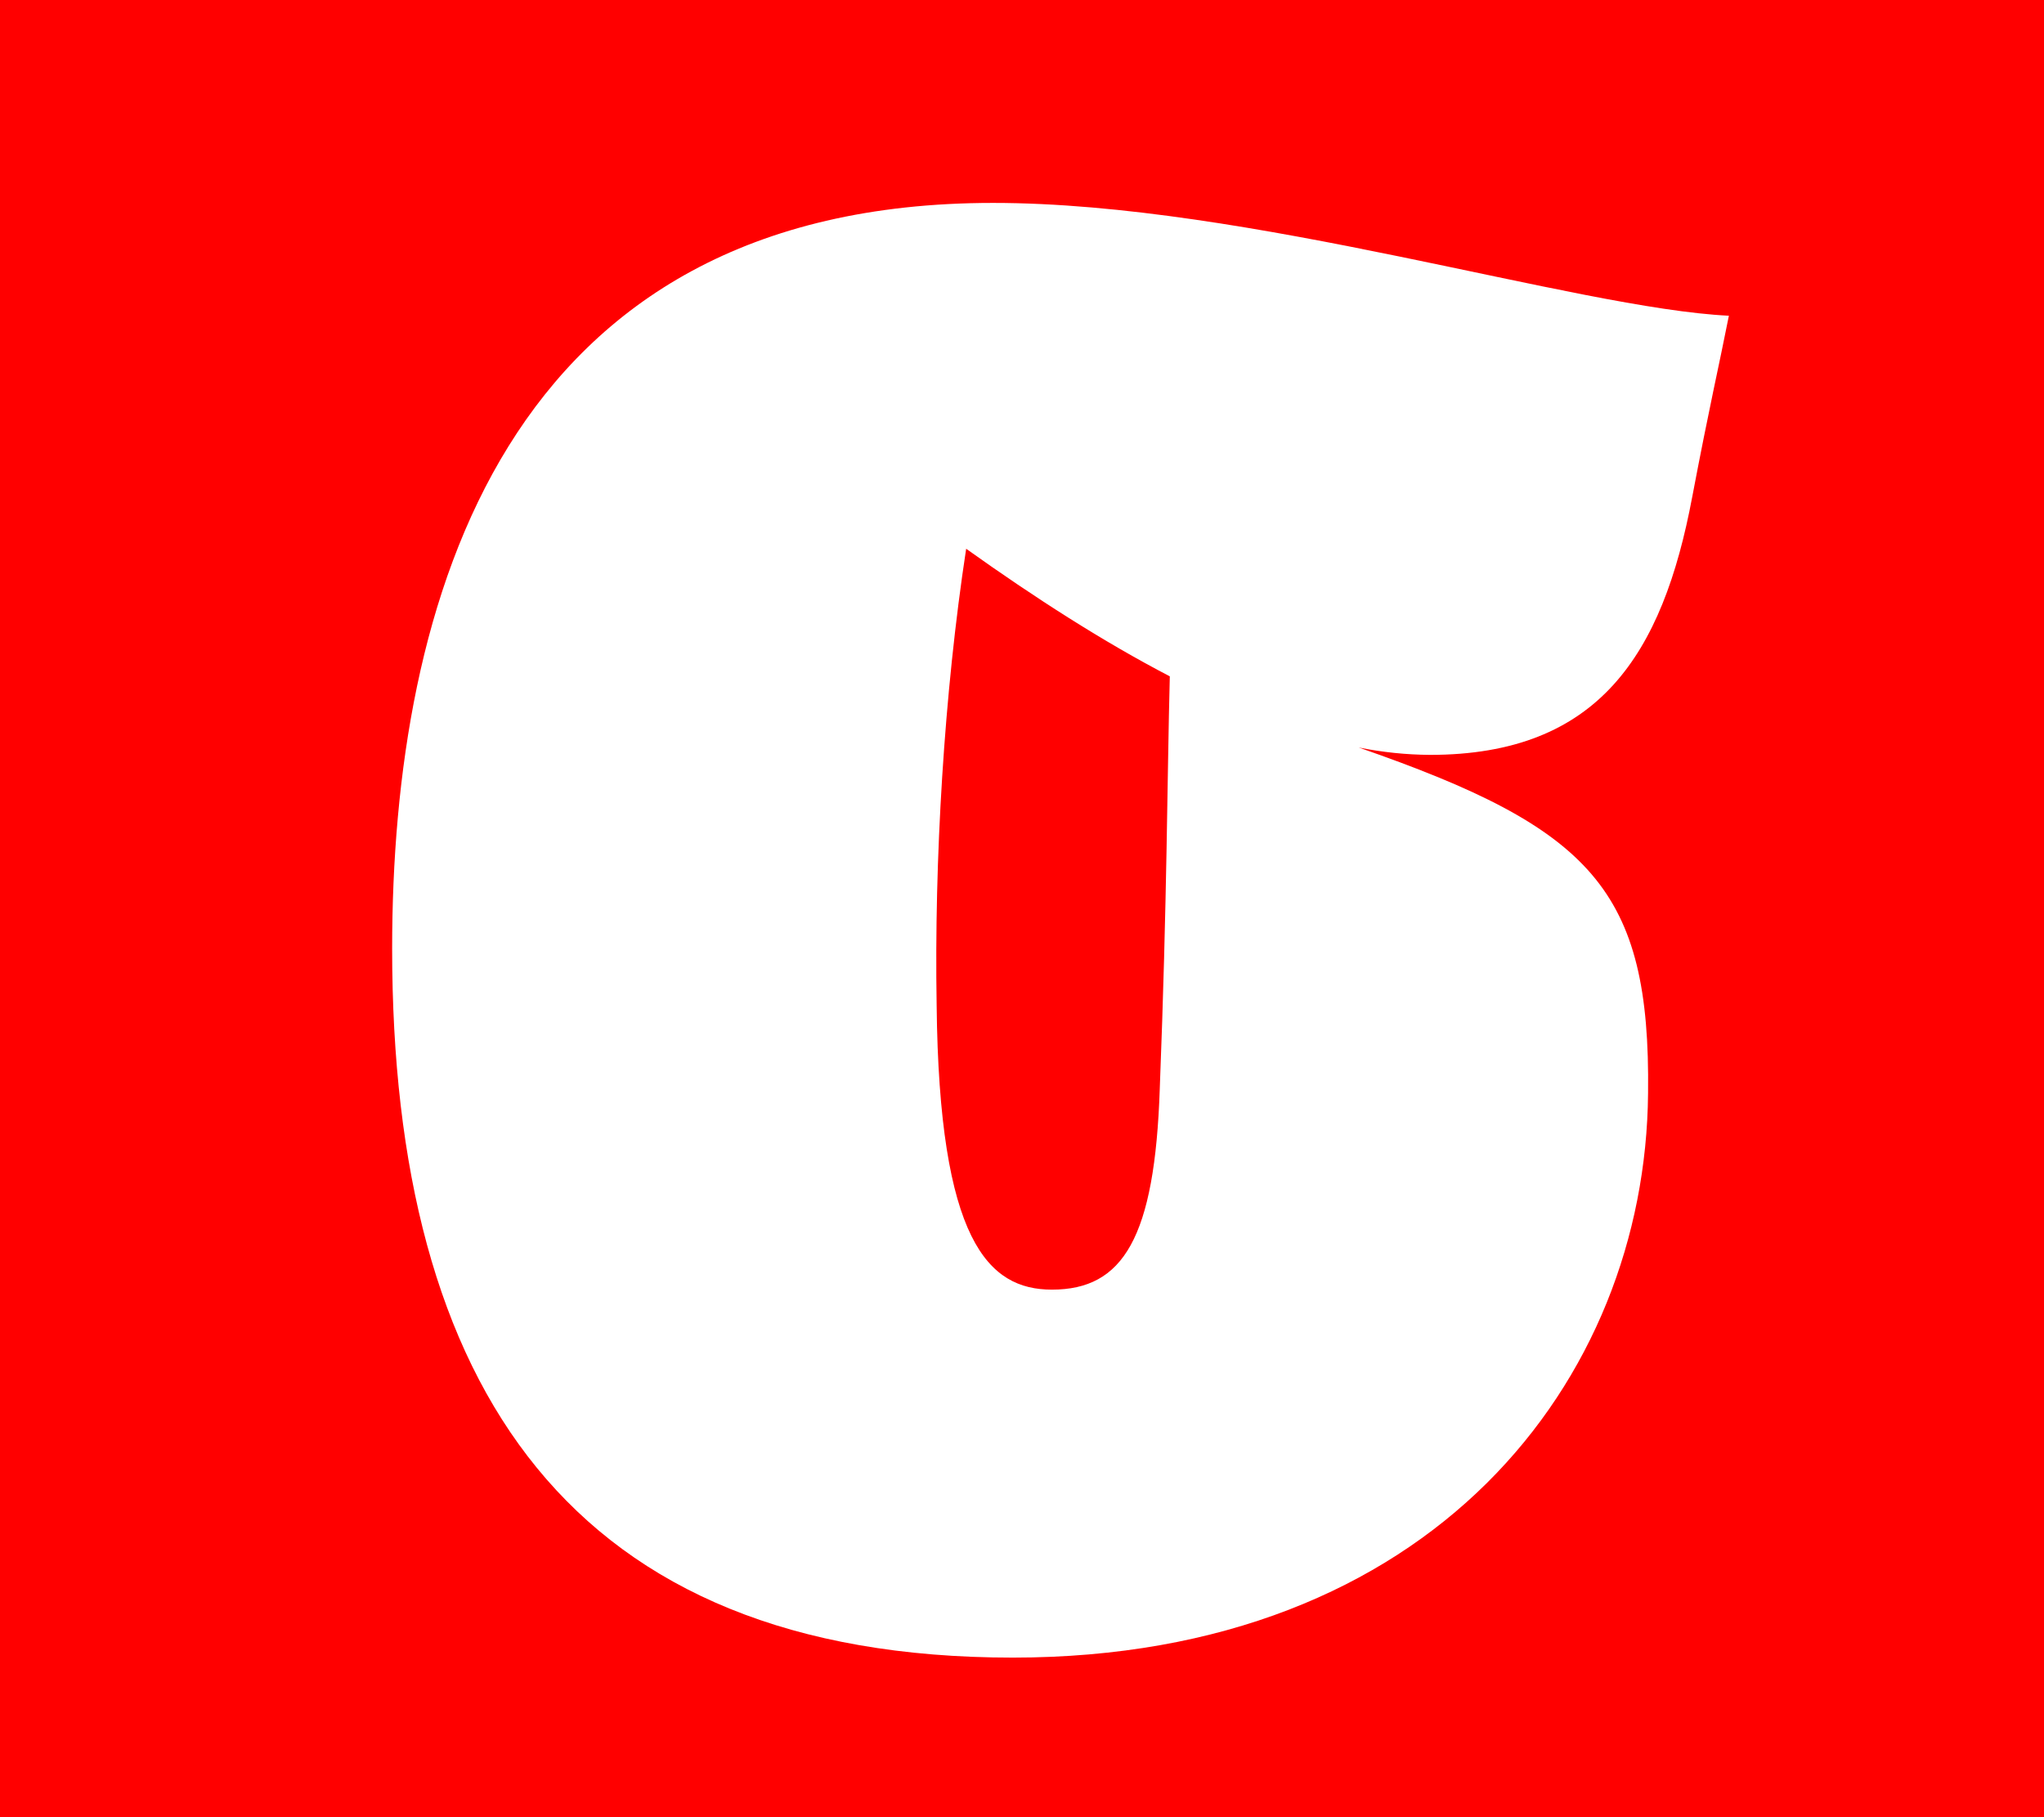 <svg enable-background="new 0 0 1080 960" viewBox="0 0 1080 960" xmlns="http://www.w3.org/2000/svg"><path d="m0 0h1080v960h-1080z" fill="#ff0000"/><path d="m612.8 575c-2.6 79.1-19.4 106.3-57 106.3-33.7 0-59.6-25.9-60.9-150.3-1.3-76.5 3.9-164.6 15.6-241.1 36.3 25.9 72.6 49.2 107.6 67.4-1.4 53.1-1.4 117.9-5.3 217.7m281.3-312.3c9.1-48 14.3-70 19.4-95.9-80.4-3.9-254-59.6-388.8-59.6-259.2 0-317.5 211.2-317.5 394 0 232 94.6 374.5 327.9 374.5 221.6 0 334.4-146.4 335.7-298.1 1.3-107.6-29.8-140-152.9-182.7 12.4 2.5 25 3.8 37.6 3.9 89.3 0 123-53.2 138.6-136.1" fill="#fff"/></svg>